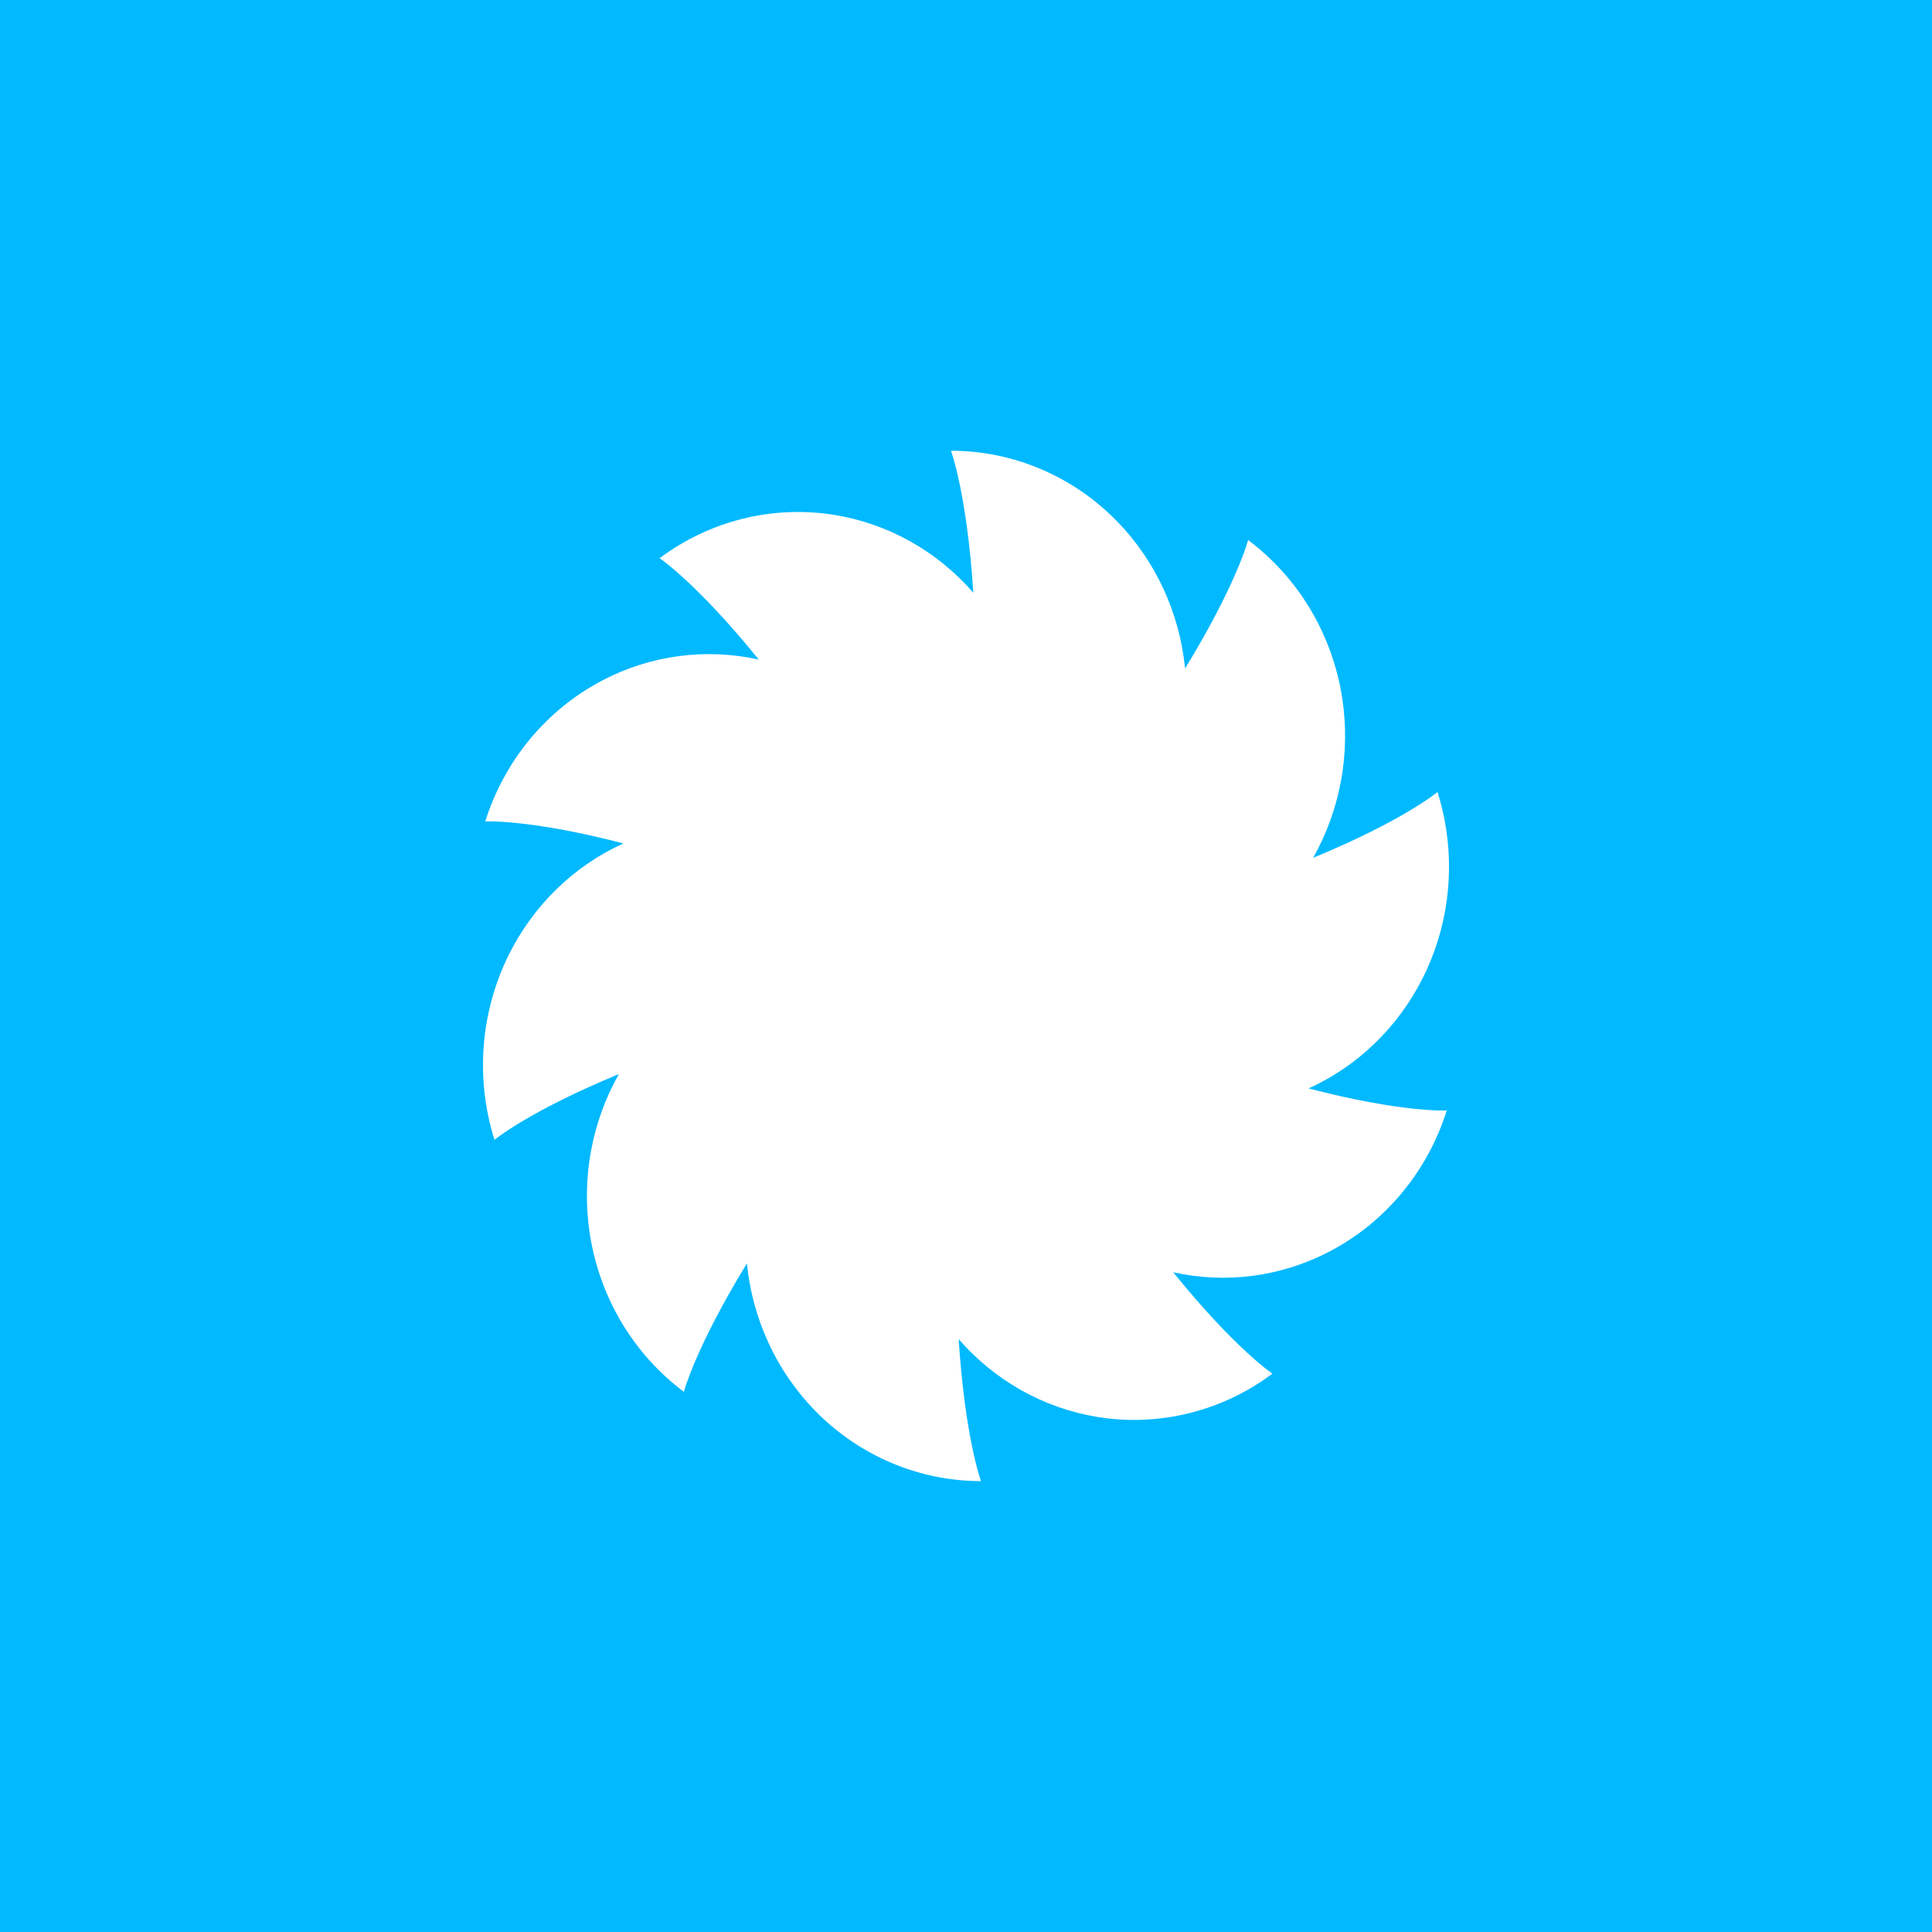 <svg width="40" height="40" viewBox="0 0 40 40" fill="none" xmlns="http://www.w3.org/2000/svg">
<rect width="40" height="40" fill="#00B9FF"/>
<path d="M23.134 10.8C23.931 11.621 24.423 12.696 24.536 13.84C25.604 12.093 25.841 11.181 25.841 11.181C26.886 11.963 27.587 13.139 27.789 14.453C27.965 15.598 27.749 16.766 27.187 17.76C29.049 16.993 29.762 16.398 29.762 16.398C30.161 17.663 30.056 19.039 29.469 20.223C28.957 21.257 28.116 22.071 27.093 22.535C29.038 23.041 29.954 22.991 29.954 22.991C29.555 24.255 28.683 25.305 27.532 25.908C26.528 26.435 25.382 26.584 24.29 26.341C25.574 27.927 26.344 28.44 26.344 28.44C25.299 29.222 23.994 29.544 22.718 29.336C21.605 29.154 20.593 28.582 19.848 27.725C19.982 29.784 20.311 30.665 20.311 30.665C19.019 30.665 17.78 30.137 16.866 29.197C16.069 28.377 15.577 27.301 15.464 26.157C14.396 27.904 14.159 28.816 14.159 28.816C13.114 28.035 12.413 26.858 12.211 25.545C12.035 24.399 12.251 23.231 12.813 22.238C10.951 23.005 10.238 23.599 10.238 23.599C9.839 22.335 9.944 20.959 10.531 19.774C11.043 18.74 11.884 17.926 12.907 17.462C10.962 16.957 10.046 17.007 10.046 17.007C10.445 15.742 11.316 14.693 12.468 14.089C13.472 13.562 14.618 13.413 15.71 13.656C14.426 12.071 13.656 11.557 13.656 11.557C14.701 10.776 16.006 10.454 17.282 10.662C18.395 10.843 19.407 11.415 20.152 12.273C20.018 10.213 19.689 9.332 19.689 9.332C20.981 9.332 22.22 9.86 23.134 10.8Z" fill="white"/>
</svg>
